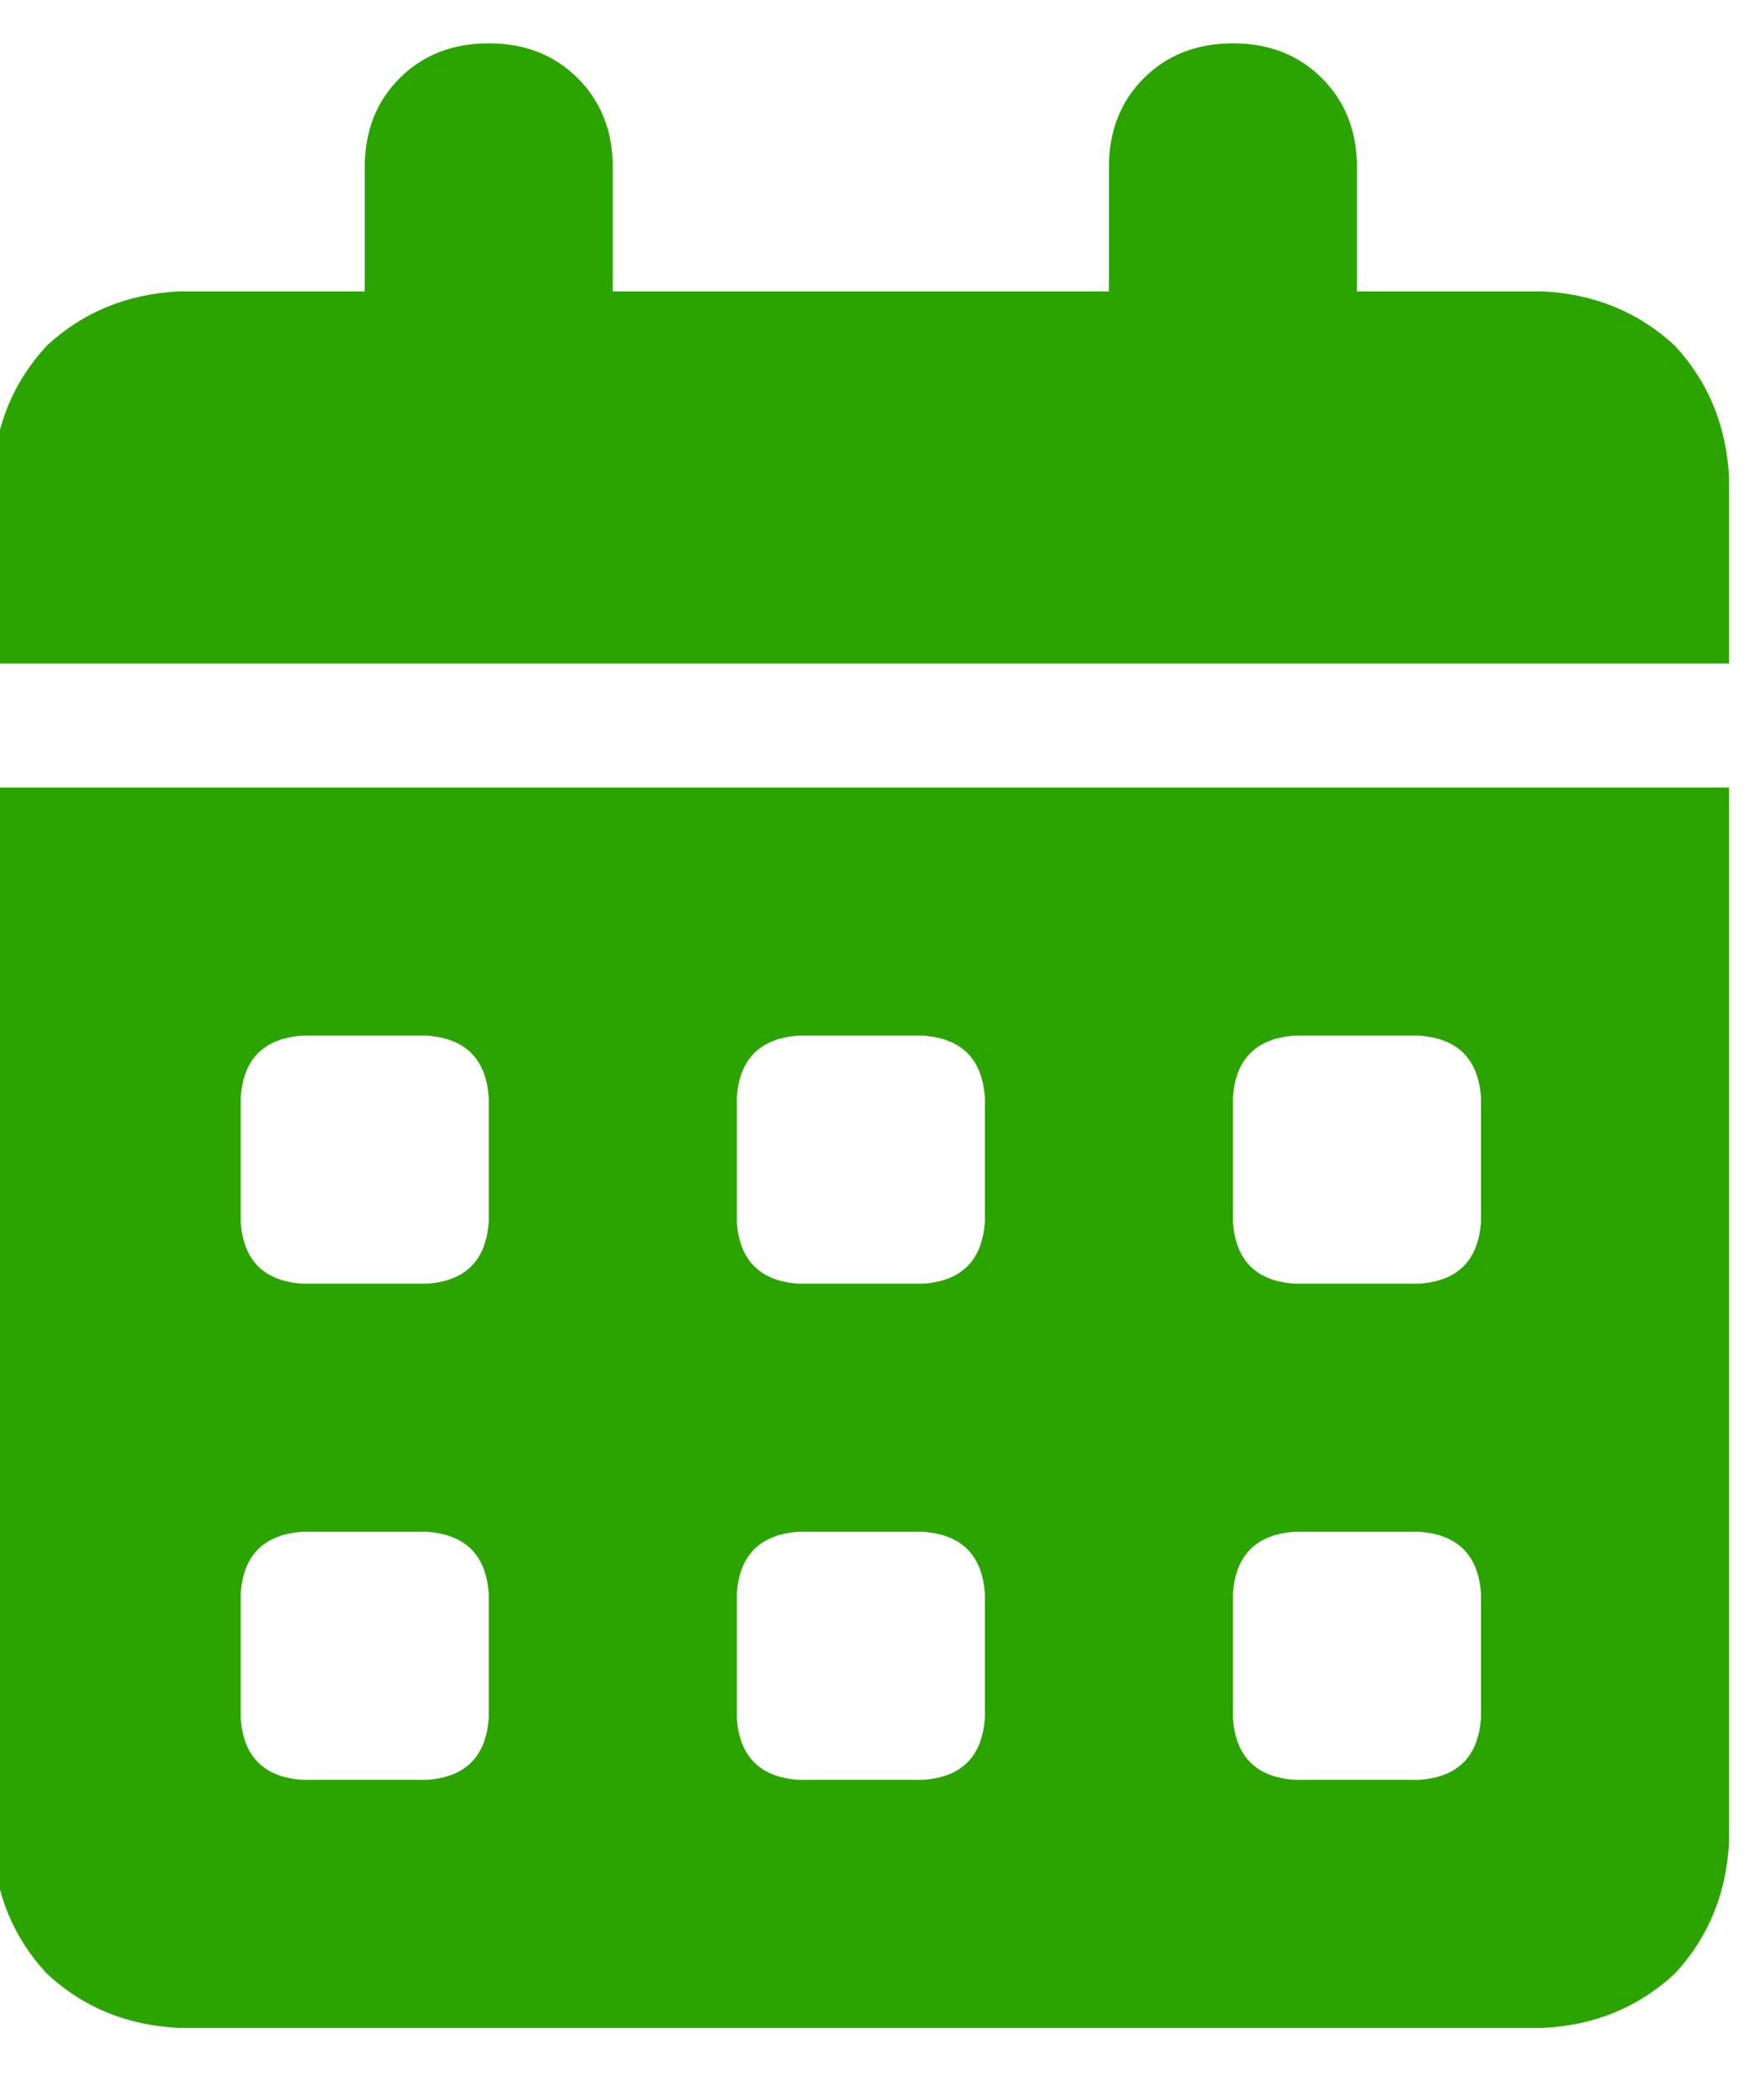 <svg width="16" height="19" viewBox="0 0 16 19" fill="none" xmlns="http://www.w3.org/2000/svg">
<g clip-path="url(#clip0_43_102)">
<path d="M5.558 1.518V2.643H10.058V1.518C10.058 1.19 10.163 0.921 10.374 0.71C10.585 0.499 10.855 0.393 11.183 0.393C11.511 0.393 11.78 0.499 11.991 0.71C12.202 0.921 12.308 1.19 12.308 1.518V2.643H13.995C14.464 2.667 14.862 2.831 15.191 3.135C15.495 3.464 15.659 3.862 15.683 4.331V6.018H-0.067V4.331C-0.044 3.862 0.12 3.464 0.425 3.135C0.753 2.831 1.151 2.667 1.62 2.643H3.308V1.518C3.308 1.19 3.413 0.921 3.624 0.71C3.835 0.499 4.105 0.393 4.433 0.393C4.761 0.393 5.03 0.499 5.241 0.71C5.452 0.921 5.558 1.19 5.558 1.518ZM-0.067 7.143H15.683V16.706C15.659 17.175 15.495 17.573 15.191 17.901C14.862 18.206 14.464 18.37 13.995 18.393H1.62C1.151 18.37 0.753 18.206 0.425 17.901C0.12 17.573 -0.044 17.175 -0.067 16.706V7.143ZM2.183 11.081C2.206 11.432 2.394 11.62 2.745 11.643H3.87C4.222 11.62 4.409 11.432 4.433 11.081V9.956C4.409 9.604 4.222 9.417 3.87 9.393H2.745C2.394 9.417 2.206 9.604 2.183 9.956V11.081ZM6.683 11.081C6.706 11.432 6.894 11.62 7.245 11.643H8.37C8.722 11.62 8.909 11.432 8.933 11.081V9.956C8.909 9.604 8.722 9.417 8.37 9.393H7.245C6.894 9.417 6.706 9.604 6.683 9.956V11.081ZM11.745 9.393C11.394 9.417 11.206 9.604 11.183 9.956V11.081C11.206 11.432 11.394 11.62 11.745 11.643H12.87C13.222 11.62 13.409 11.432 13.433 11.081V9.956C13.409 9.604 13.222 9.417 12.87 9.393H11.745ZM2.183 15.581C2.206 15.932 2.394 16.12 2.745 16.143H3.87C4.222 16.12 4.409 15.932 4.433 15.581V14.456C4.409 14.104 4.222 13.917 3.87 13.893H2.745C2.394 13.917 2.206 14.104 2.183 14.456V15.581ZM7.245 13.893C6.894 13.917 6.706 14.104 6.683 14.456V15.581C6.706 15.932 6.894 16.12 7.245 16.143H8.37C8.722 16.12 8.909 15.932 8.933 15.581V14.456C8.909 14.104 8.722 13.917 8.37 13.893H7.245ZM11.183 15.581C11.206 15.932 11.394 16.12 11.745 16.143H12.87C13.222 16.12 13.409 15.932 13.433 15.581V14.456C13.409 14.104 13.222 13.917 12.87 13.893H11.745C11.394 13.917 11.206 14.104 11.183 14.456V15.581Z" fill="#2BA400"/>
</g>
<defs>
<clipPath id="clip0_43_102">
<rect width="15.75" height="18" fill="white" transform="matrix(1 0 0 -1 0 18.393)"/>
</clipPath>
</defs>
</svg>
